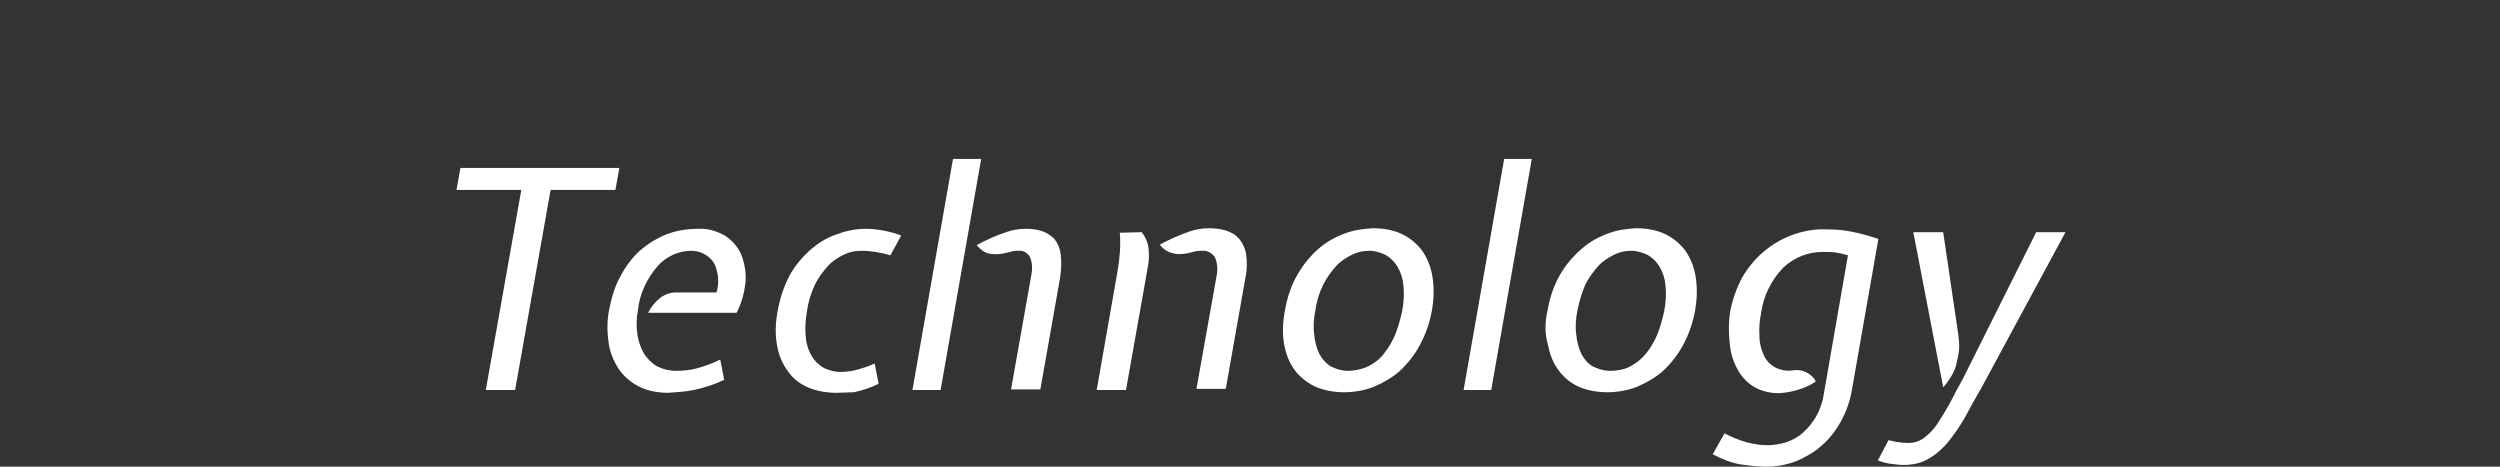 <?xml version="1.0" encoding="utf-8"?>
<!-- Generator: Adobe Illustrator 25.0.1, SVG Export Plug-In . SVG Version: 6.00 Build 0)  -->
<svg version="1.1" id="レイヤー_1" xmlns="http://www.w3.org/2000/svg" xmlns:xlink="http://www.w3.org/1999/xlink" x="0px"
	 y="0px" viewBox="0 0 443.6 82.8" style="enable-background:new 0 0 443.6 82.8;" xml:space="preserve">
<rect x="0" y="0" width="443.6" height="82.8" fill="#333333" stroke="none"/>
<style type="text/css">
	.st0{fill:#FFFFFF;}
</style>
<g id="レイヤー_2_1_">
	<g id="_1">
		<path class="st0" d="M81,33.7l0.7-3.9h28.2l-0.7,3.9H97.7l-6.3,35.5h-5.2l6.3-35.5L81,33.7z"/>
		<path class="st0" d="M127.1,52c0.3-0.9,0.4-1.9,0.3-2.9c-0.1-0.8-0.3-1.7-0.7-2.4c-0.4-0.7-1-1.2-1.7-1.6
			c-0.7-0.4-1.5-0.6-2.3-0.6c-2.3,0-4.5,1-6,2.7c-1.9,2.2-3.2,4.9-3.5,7.8c-0.3,1.5-0.3,2.9-0.1,4.4c0.2,1.2,0.6,2.4,1.2,3.4
			c0.6,0.9,1.4,1.7,2.3,2.2c1,0.5,2.1,0.8,3.3,0.8c1.2,0,2.4-0.1,3.6-0.4c1.5-0.4,2.9-0.9,4.3-1.6l0.7,3.6c-1.7,0.8-3.5,1.4-5.4,1.8
			c-1.5,0.3-3,0.4-4.5,0.5c-1.8,0-3.6-0.3-5.2-1.1c-1.4-0.7-2.7-1.8-3.6-3.1c-0.9-1.4-1.6-3-1.8-4.7c-0.3-2-0.3-4,0.1-5.9
			c0.4-2.1,1-4.1,2-5.9c0.9-1.7,2-3.2,3.4-4.5c1.4-1.2,3-2.2,4.7-2.9c1.8-0.7,3.8-1,5.7-1c1.7-0.1,3.3,0.4,4.7,1.2
			c1.3,0.8,2.3,2,2.9,3.3c0.6,1.5,0.9,3.2,0.8,4.8c-0.2,2-0.7,3.9-1.6,5.6H115c0.5-1,1.2-1.9,2.1-2.6c0.9-0.7,2-1.1,3.2-1H127.1z"/>
		<path class="st0" d="M148.4,69.7c-1.7,0-3.4-0.3-4.9-0.9c-1.4-0.6-2.7-1.5-3.6-2.8c-1-1.3-1.7-2.9-2-4.6c-0.4-2.1-0.3-4.2,0.1-6.3
			c0.4-2.2,1.1-4.3,2.1-6.2c0.9-1.7,2.2-3.2,3.6-4.5c1.4-1.2,2.9-2.2,4.7-2.8c1.6-0.6,3.4-1,5.1-1c1.1,0,2.1,0.1,3.2,0.3
			c1.1,0.2,2.2,0.5,3.2,0.9l-1.9,3.5c-1.7-0.5-3.5-0.8-5.2-0.8c-1.1,0-2.1,0.2-3.1,0.7c-1,0.5-2,1.1-2.8,2c-0.9,1-1.7,2.1-2.3,3.3
			c-0.7,1.5-1.2,3.1-1.4,4.7c-0.3,1.6-0.4,3.2-0.2,4.8c0.1,1.2,0.5,2.3,1.1,3.3c0.5,0.8,1.2,1.5,2.1,2c0.9,0.4,1.9,0.7,2.8,0.7
			c0.9,0,1.8-0.1,2.7-0.3c1.2-0.3,2.4-0.7,3.5-1.2l0.7,3.6c-1.4,0.7-2.9,1.2-4.4,1.5C150.6,69.6,149.5,69.7,148.4,69.7z"/>
		<path class="st0" d="M161.9,69.2l7.2-41h5l-7.2,41H161.9z M183,48.8c0.2-1,0.2-2.1-0.2-3.1c-0.4-0.8-1.2-1.3-2.1-1.2
			c-0.4,0-0.7,0-1.1,0.1c-0.3,0.1-0.7,0.2-1.2,0.3c-0.9,0.2-1.9,0.3-2.9,0.1c-0.9-0.2-1.6-0.8-2.2-1.5c1.6-0.9,3.4-1.7,5.2-2.3
			c1.1-0.4,2.3-0.6,3.5-0.6c1,0,1.9,0.1,2.9,0.4c0.8,0.3,1.6,0.8,2.2,1.4c0.6,0.8,1,1.7,1.1,2.7c0.2,1.4,0.1,2.8-0.1,4.2l-3.5,19.8
			h-5.2L183,48.8z"/>
		<path class="st0" d="M202.6,41.2c0.6,0.8,1.1,1.8,1.2,2.9c0.1,1,0.1,2.1-0.1,3.1l-3.9,22h-5.2l3.7-21.1c0.2-1.1,0.3-2.1,0.4-3.2
			c0.1-1.2,0.1-2.4,0-3.6L202.6,41.2z M215.9,48.8c0.2-1,0.1-2.1-0.3-3.1c-0.5-0.8-1.4-1.3-2.3-1.2c-0.4,0-0.8,0-1.2,0.1l-1.2,0.3
			c-1,0.2-2,0.3-2.9,0c-0.9-0.2-1.7-0.8-2.2-1.5c1.7-0.9,3.4-1.7,5.2-2.3c1.1-0.4,2.3-0.6,3.5-0.6c1,0,2,0.1,3,0.4
			c0.9,0.3,1.7,0.7,2.3,1.4c0.7,0.8,1.1,1.7,1.3,2.7c0.2,1.4,0.2,2.8-0.1,4.2l-3.5,19.8h-5.2L215.9,48.8z"/>
		<path class="st0" d="M228,55.1c0.4-2.3,1.1-4.5,2.3-6.5c1-1.7,2.2-3.2,3.7-4.5c1.4-1.2,3-2.1,4.7-2.7c1.6-0.6,3.2-0.8,4.9-0.9
			c1.8,0,3.7,0.3,5.3,1.1c1.4,0.7,2.7,1.8,3.6,3.1c0.9,1.4,1.5,3,1.7,4.6c0.3,1.9,0.2,3.8-0.1,5.7c-0.4,2.2-1.1,4.3-2.2,6.3
			c-0.9,1.7-2.2,3.3-3.6,4.6c-1.4,1.2-3,2.1-4.7,2.8c-1.6,0.6-3.4,0.9-5.1,0.9c-1.7,0-3.4-0.3-4.9-0.9c-1.4-0.6-2.7-1.6-3.7-2.8
			c-1-1.3-1.7-2.9-2-4.6C227.5,59.3,227.6,57.2,228,55.1z M233.4,55.1c-0.3,1.4-0.4,2.9-0.2,4.3c0.1,1.2,0.4,2.3,0.9,3.4
			c0.5,0.9,1.1,1.6,2,2.2c1,0.5,2,0.8,3.1,0.8c1.2,0,2.5-0.3,3.6-0.8c1.1-0.6,2.1-1.3,2.8-2.3c0.8-1,1.5-2.2,2-3.4
			c0.5-1.3,0.9-2.7,1.2-4.1c0.3-1.6,0.4-3.1,0.2-4.7c-0.1-1.2-0.5-2.3-1.1-3.3c-0.5-0.8-1.2-1.5-2.1-2c-0.9-0.4-1.8-0.7-2.8-0.7
			c-1.1,0-2.1,0.2-3.1,0.7c-1,0.5-2,1.1-2.8,2c-0.9,1-1.7,2.1-2.3,3.3C234.1,51.9,233.6,53.5,233.4,55.1L233.4,55.1z"/>
		<path class="st0" d="M264.6,69.2h-4.9l7.2-41h4.9L264.6,69.2z"/>
		<path class="st0" d="M274.6,55.1c0.4-2.3,1.1-4.5,2.3-6.5c1-1.7,2.3-3.2,3.8-4.5c1.4-1.2,3-2.1,4.7-2.7c1.6-0.6,3.2-0.8,4.9-0.9
			c1.8,0,3.7,0.3,5.3,1.1c1.4,0.7,2.7,1.8,3.6,3.1c0.9,1.4,1.5,3,1.7,4.6c0.3,1.9,0.2,3.8-0.1,5.7c-0.4,2.2-1.1,4.3-2.2,6.3
			c-0.9,1.7-2.2,3.3-3.6,4.6c-1.4,1.2-3,2.1-4.7,2.8c-1.6,0.6-3.4,0.9-5.1,0.9c-1.7,0-3.4-0.3-4.9-0.9c-1.4-0.6-2.7-1.6-3.6-2.8
			c-1-1.3-1.7-2.9-2-4.6C274.1,59.3,274.1,57.2,274.6,55.1z M279.9,55.1c-0.3,1.4-0.4,2.9-0.2,4.3c0.1,1.2,0.4,2.3,0.9,3.4
			c0.5,0.9,1.1,1.7,2,2.2c1,0.5,2,0.8,3.1,0.8c1.2,0,2.5-0.2,3.6-0.8c1.1-0.6,2-1.3,2.8-2.3c0.8-1,1.5-2.2,2-3.4
			c0.5-1.3,0.9-2.7,1.2-4.1c0.3-1.6,0.4-3.1,0.2-4.7c-0.1-1.2-0.5-2.3-1.1-3.3c-0.5-0.8-1.2-1.5-2.1-2c-0.9-0.4-1.8-0.7-2.8-0.7
			c-1.1,0-2.1,0.2-3.1,0.7c-1,0.5-2,1.1-2.8,2c-0.9,1-1.7,2.1-2.3,3.3C280.7,51.9,280.2,53.5,279.9,55.1z"/>
		<path class="st0" d="M307,55.3c0.4-2.1,1.1-4.1,2.1-6c2-3.5,5.1-6.2,8.9-7.6c1.9-0.7,4-1.1,6-1c1.5,0,3,0.1,4.5,0.4
			c1.6,0.3,3.3,0.8,4.8,1.3l-4.7,26.8c-0.3,1.9-1,3.8-1.9,5.5c-0.9,1.6-2,3.1-3.4,4.3c-1.3,1.2-2.9,2.1-4.5,2.8
			c-1.8,0.7-3.6,1-5.5,1c-1.5,0-3-0.2-4.5-0.4c-1.7-0.3-3.4-1-4.9-1.8l2.1-3.7c1.3,0.7,2.6,1.2,4,1.6c1.2,0.3,2.4,0.5,3.6,0.5
			c1.1,0,2.2-0.2,3.3-0.5c1.1-0.4,2.1-0.9,3-1.7c0.9-0.8,1.7-1.8,2.3-2.8c0.7-1.2,1.2-2.6,1.4-4l4.3-24.7c-0.7-0.2-1.5-0.4-2.2-0.5
			c-0.8-0.1-1.5-0.1-2.3-0.1c-2.6,0-5.1,1-7,2.8c-2.1,2.2-3.5,5-3.9,8c-0.3,1.4-0.4,2.8-0.3,4.2c0,1.2,0.3,2.3,0.8,3.4
			c0.4,0.9,1.1,1.6,2,2.1c1,0.5,2.1,0.7,3.2,0.5c0.8-0.1,1.5,0,2.2,0.3c0.8,0.4,1.4,0.9,1.8,1.7c-0.9,0.6-1.9,1.1-3,1.4
			c-0.9,0.3-1.8,0.5-2.8,0.6c-1.5,0.2-3.1-0.1-4.5-0.7c-1.3-0.6-2.4-1.6-3.2-2.8c-0.9-1.4-1.5-3-1.7-4.6
			C306.7,59.3,306.7,57.3,307,55.3z"/>
		<path class="st0" d="M338.6,78.6c1,0,2-0.3,2.8-0.9c0.9-0.7,1.7-1.5,2.3-2.4c0.8-1.2,1.5-2.4,2.2-3.6c0.7-1.4,1.5-2.9,2.4-4.5
			l13-26h5.2l-14.8,27.4c-1.1,1.9-2.1,3.7-3,5.4c-0.9,1.6-1.9,3-3,4.4c-1,1.2-2.1,2.2-3.5,3c-1.3,0.8-2.9,1.1-4.4,1.1
			c-0.8,0-1.5-0.1-2.3-0.2c-0.8-0.1-1.5-0.3-2.3-0.6l1.9-3.6C336.3,78.4,337.4,78.6,338.6,78.6z M347.5,59.5
			c0.1,0.9,0.2,1.8,0.1,2.7c-0.1,0.9-0.3,1.7-0.5,2.6c-0.2,0.8-0.6,1.5-1,2.2c-0.4,0.6-0.8,1.2-1.3,1.7l-5.3-27.5h5.3L347.5,59.5z"
			/>
	</g>
</g>
</svg>
